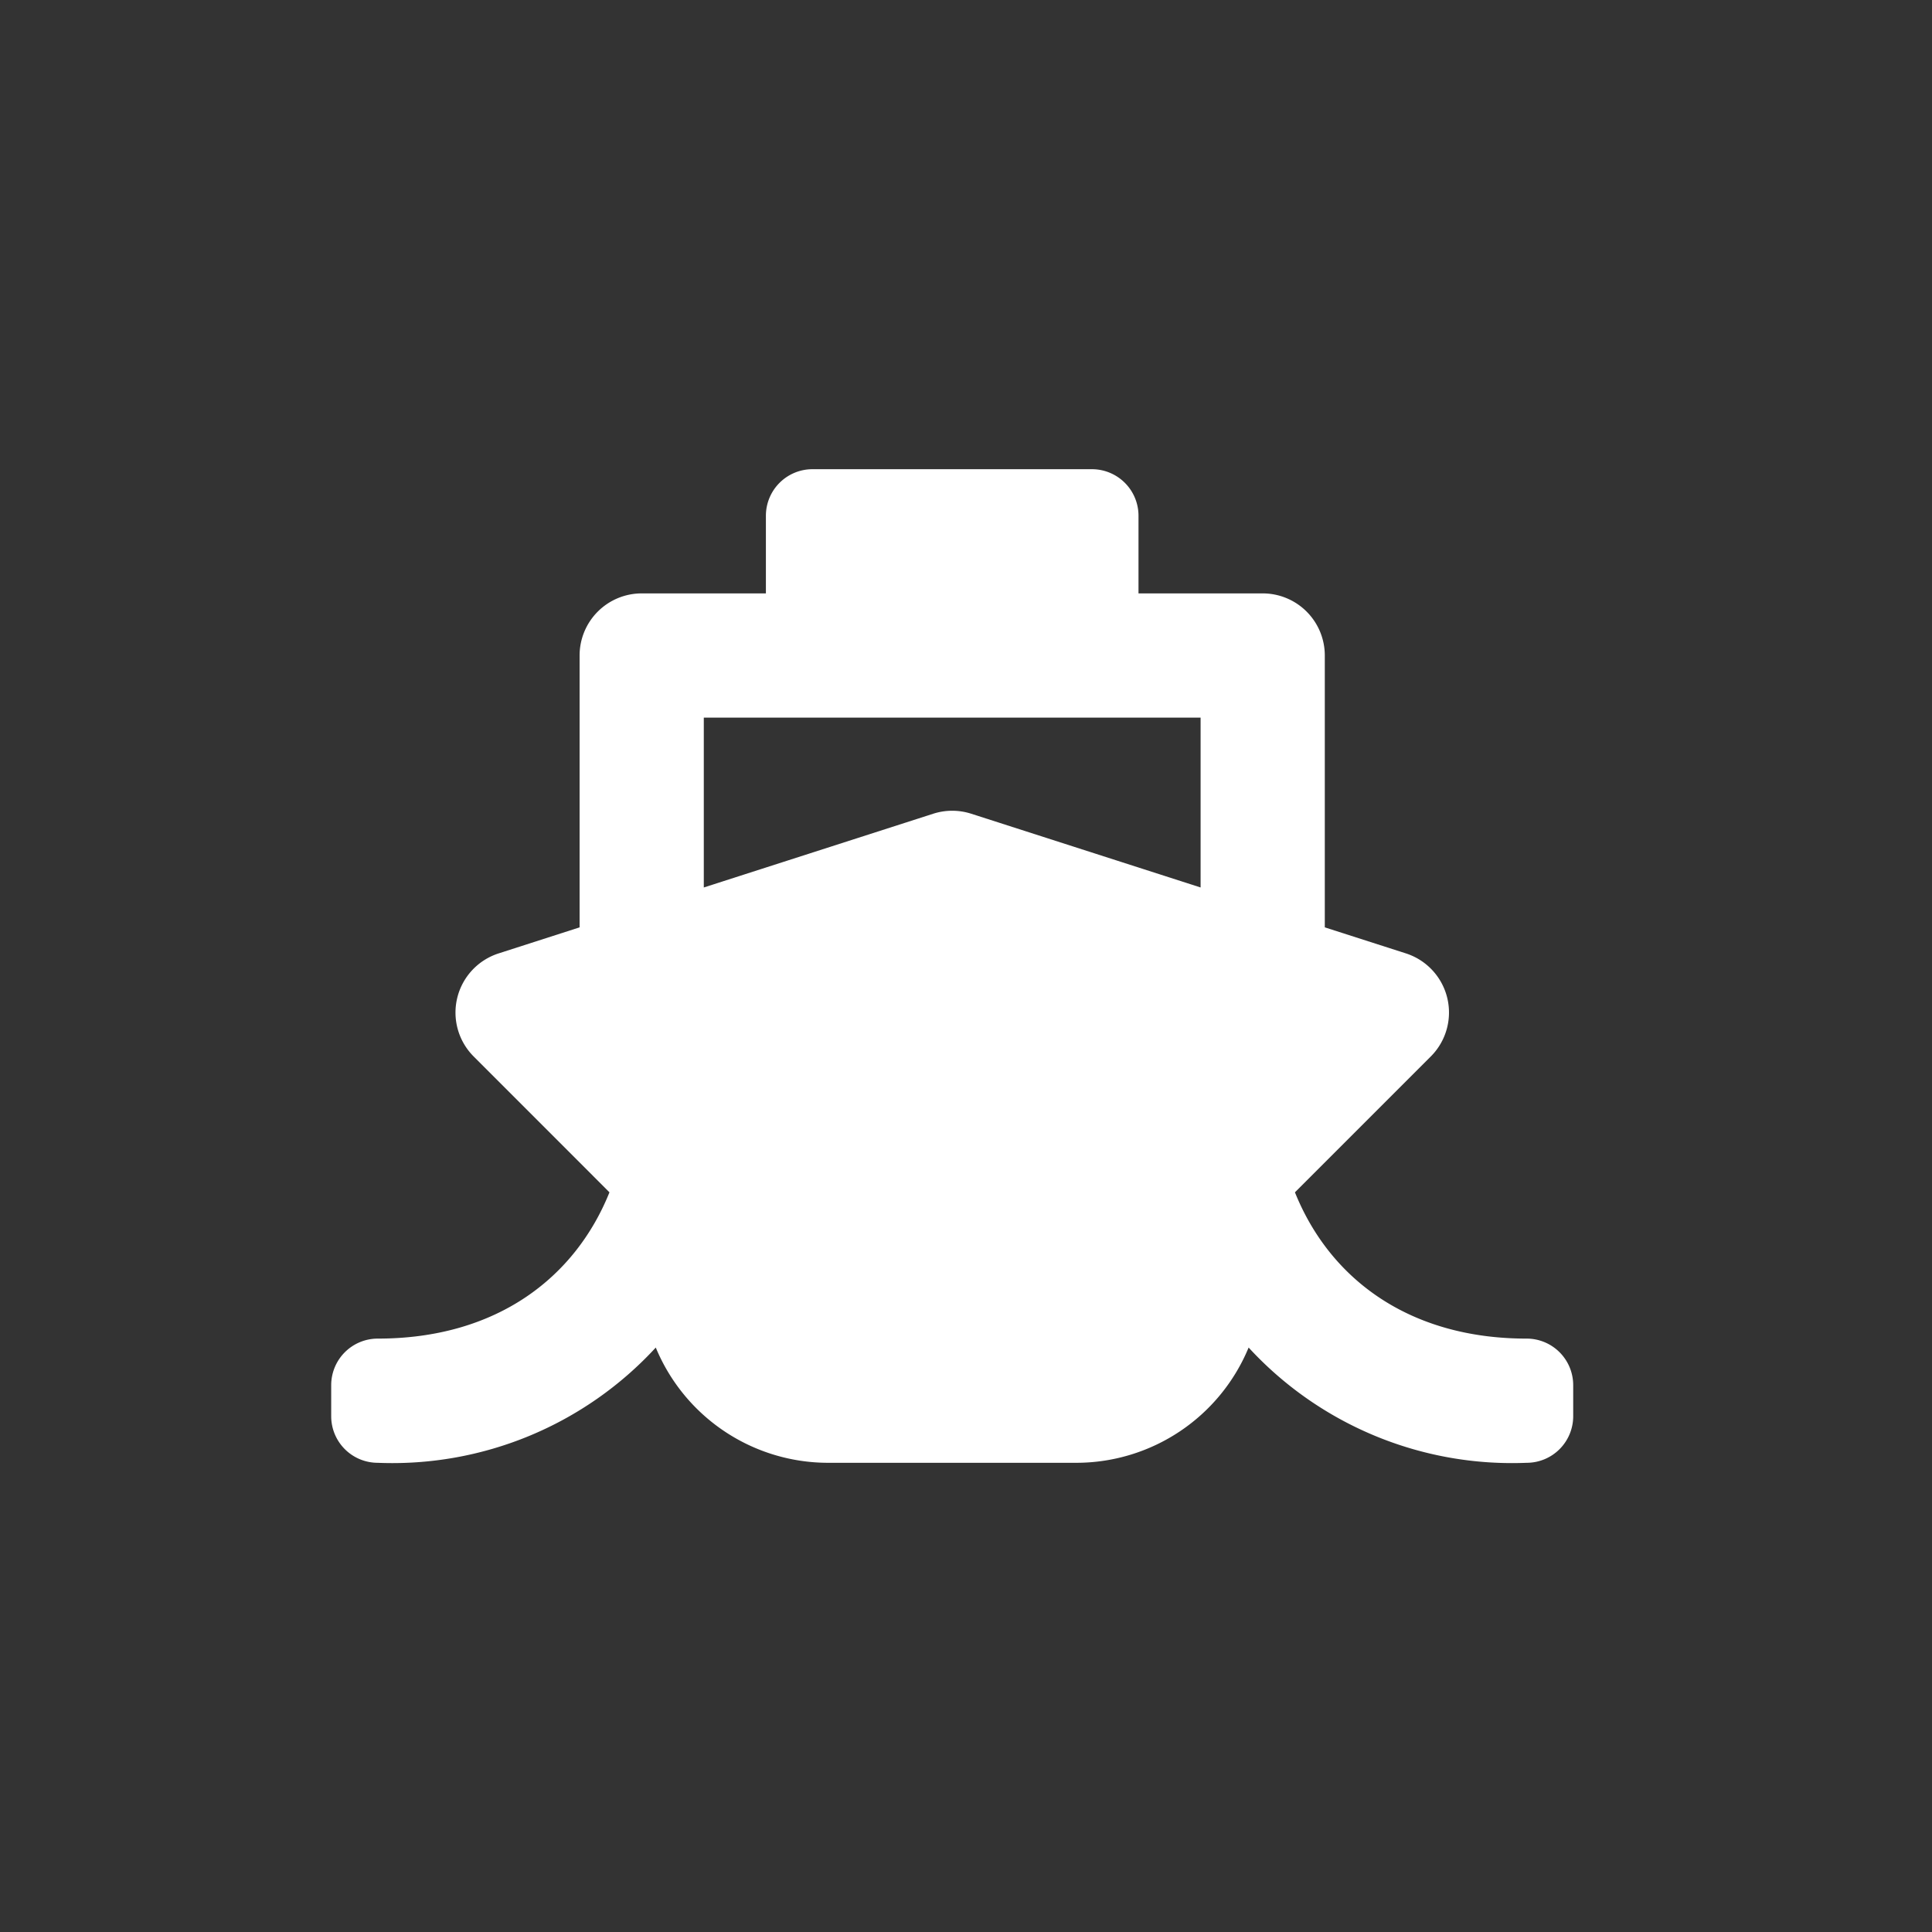 <svg xmlns="http://www.w3.org/2000/svg" width="70" height="70" viewBox="0 0 70 70">
  <rect x="0" y="0" width="70" height="70" fill="#333333" stroke="none"/>
  <g id="组_98" data-name="组 98" transform="translate(-441.295 -3673.783)">
    <path id="Icon_awesome-ship" data-name="Icon awesome-ship" d="M34.918,26.2l4.923-4.923a2.251,2.251,0,0,0-.9-3.733L36,16.6V6.75A2.25,2.25,0,0,0,33.75,4.5h-4.5V1.687A1.687,1.687,0,0,0,27.562,0H17.437A1.687,1.687,0,0,0,15.75,1.687V4.5h-4.5A2.25,2.25,0,0,0,9,6.75V16.6l-2.938.945a2.251,2.251,0,0,0-.9,3.733L10.082,26.2c-1.234,3.069-4.064,5.3-8.394,5.3A1.687,1.687,0,0,0,0,33.188v1.125A1.687,1.687,0,0,0,1.687,36,12.969,12.969,0,0,0,11.76,31.824,6.76,6.76,0,0,0,18,36h9a6.76,6.76,0,0,0,6.24-4.176A12.968,12.968,0,0,0,43.312,36,1.687,1.687,0,0,0,45,34.313V33.188A1.687,1.687,0,0,0,43.312,31.5C39.036,31.5,36.173,29.32,34.918,26.2ZM13.5,9h18v6.155l-8.311-2.672a2.25,2.25,0,0,0-1.377,0L13.5,15.155Z" transform="translate(453.295 3690.783)" fill="#ffffff"/>
    <rect id="矩形_3223" data-name="矩形 3223" width="70" height="70" transform="translate(441.295 3673.783)" fill="none"/>
  </g>
</svg>
